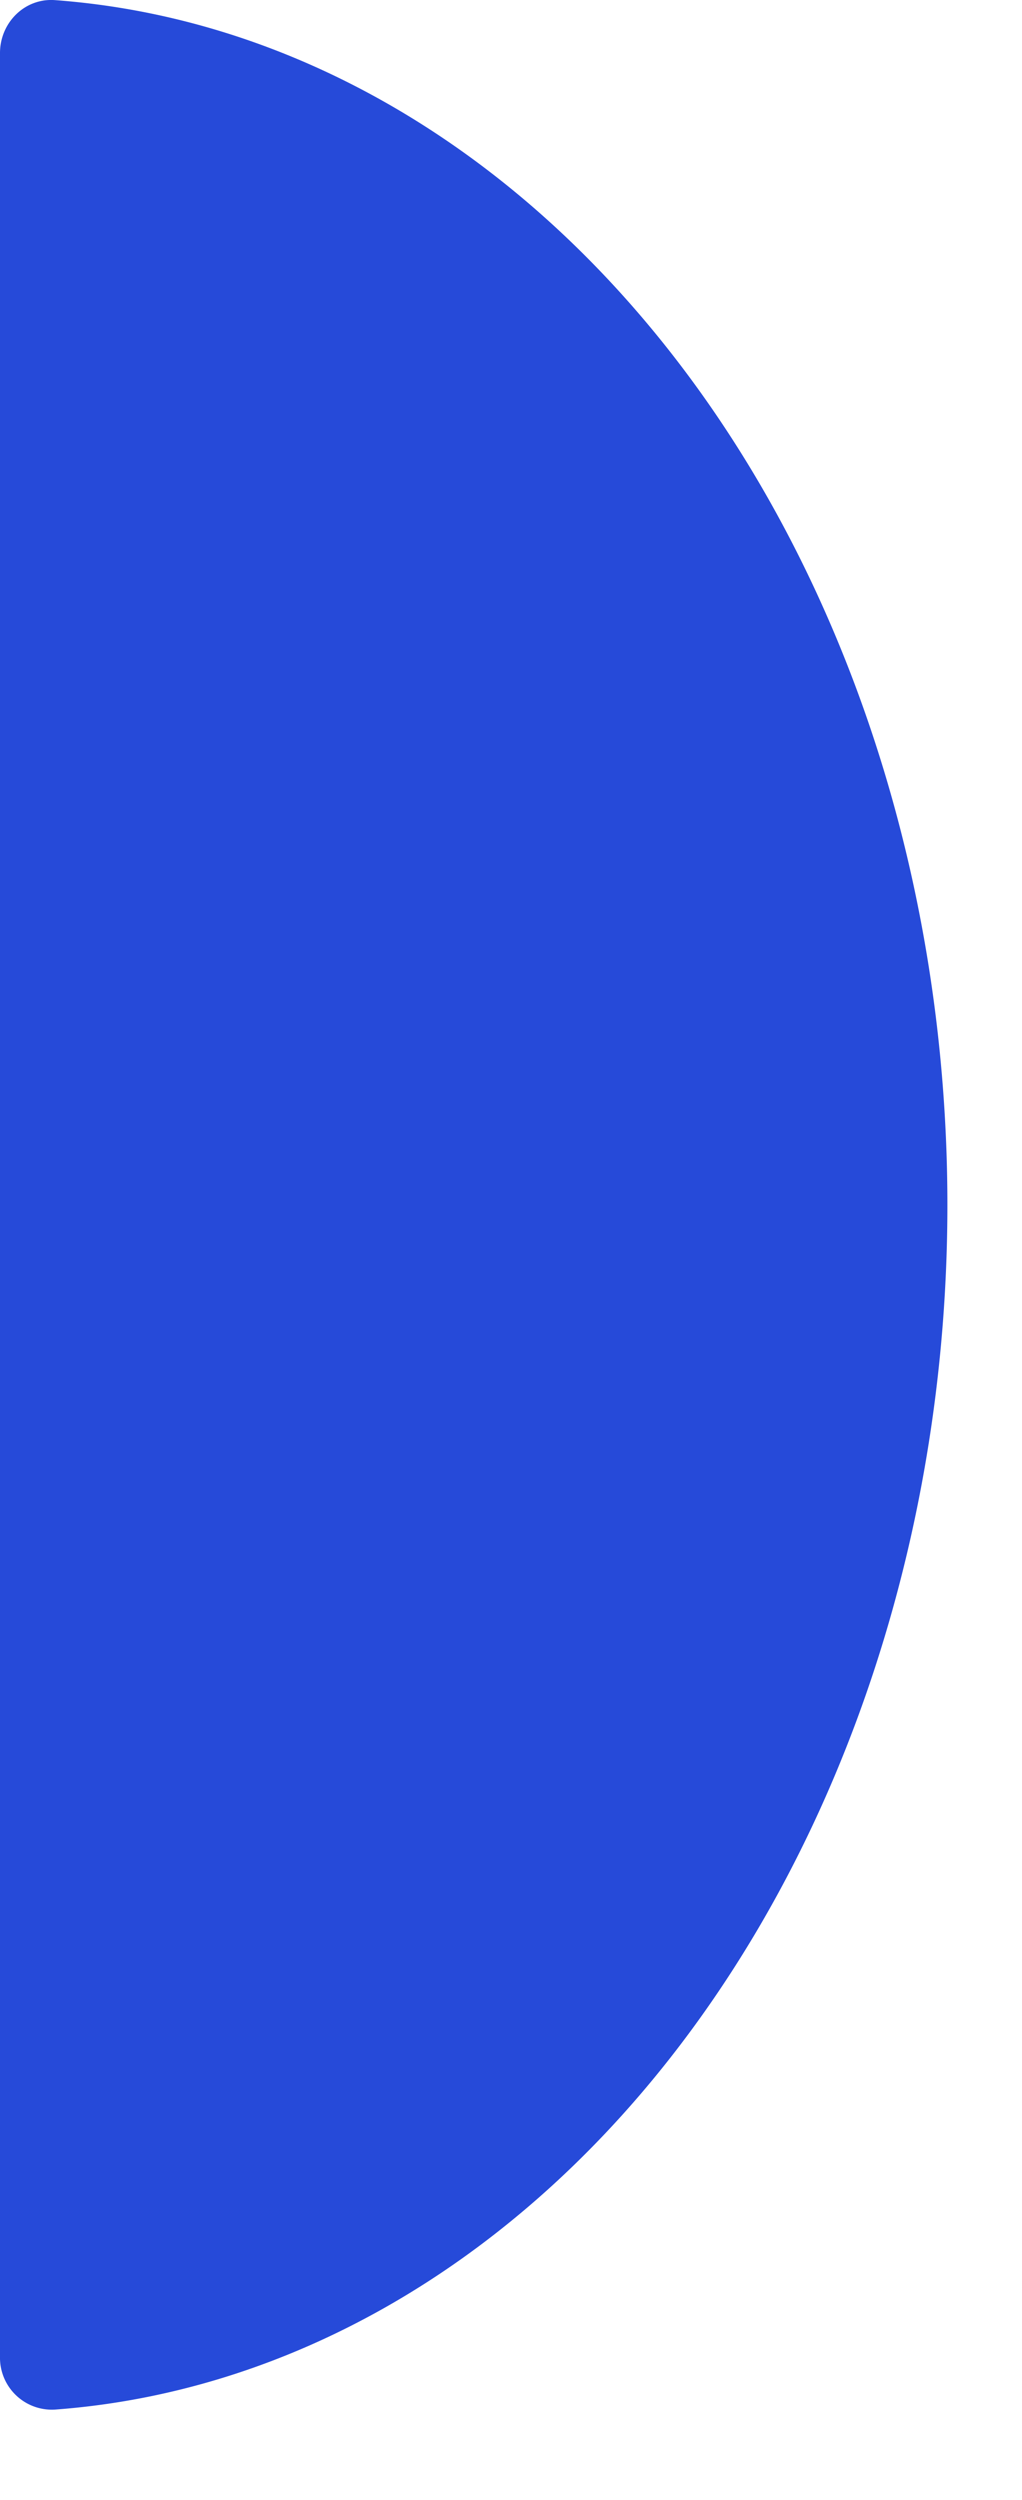 <svg xmlns="http://www.w3.org/2000/svg" width="9" height="22" fill="none" viewBox="0 0 9 22"><path fill="#264ad9" d="M0 .467C0 .2.217-.018.483.001 2.52.151 4.45 1.248 5.9 3.094c1.564 1.991 2.443 4.692 2.443 7.509 0 2.816-.879 5.517-2.443 7.509-1.45 1.846-3.38 2.942-5.416 3.092A.457.457 0 0 1 0 20.738z"/></svg>